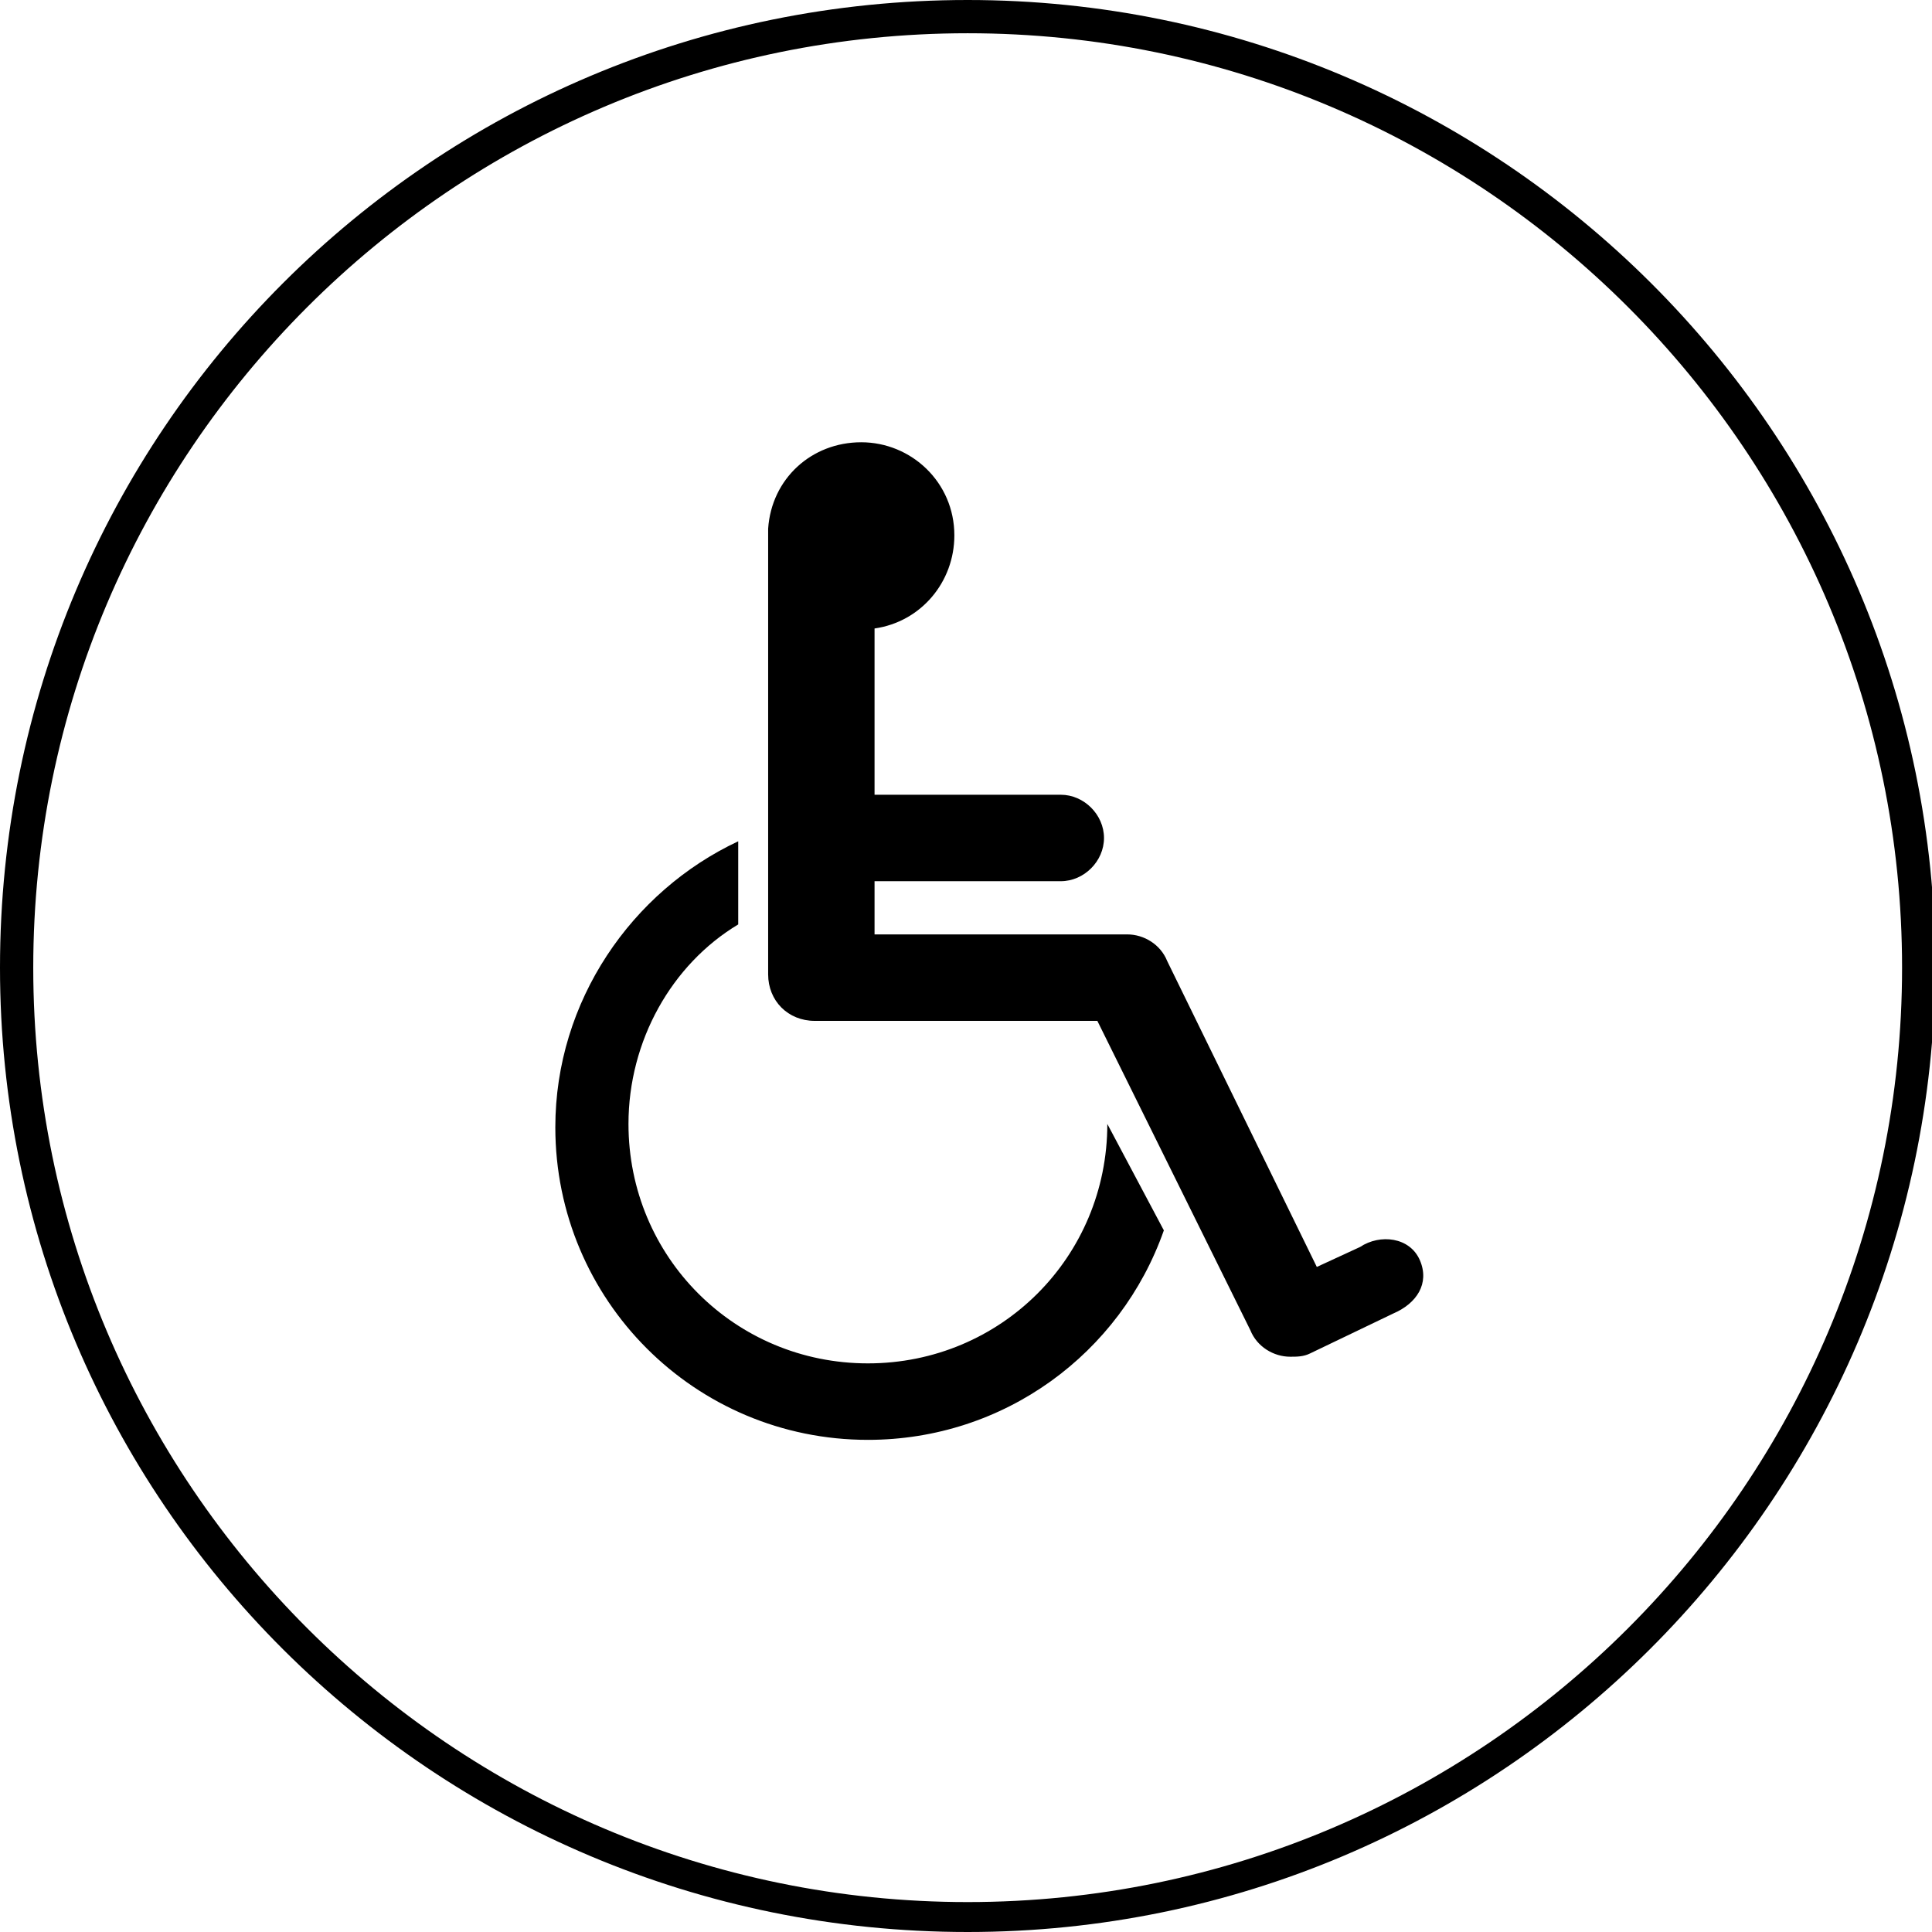 <?xml version="1.0" encoding="UTF-8"?>
<svg xmlns="http://www.w3.org/2000/svg" xmlns:xlink="http://www.w3.org/1999/xlink" version="1.1" id="Calque_1" x="0px" y="0px" viewBox="0 0 58.1 58.1" style="enable-background:new 0 0 58.1 58.1;" xml:space="preserve">
<g>
	<path d="M33.3,33.8c0,4-3.2,7.2-7.2,7.2c-4,0-7.2-3.2-7.2-7.2c0-2.5,1.3-4.8,3.3-6v-2.5c-3.2,1.5-5.5,4.8-5.5,8.6   c0,5.2,4.2,9.4,9.4,9.4c4.1,0,7.6-2.6,8.9-6.3L33.3,33.8L33.3,33.8z M42.7,37.9c-0.3-0.7-1.2-0.8-1.8-0.4l-1.3,0.6l-4.5-9.2   c-0.2-0.5-0.7-0.8-1.2-0.8h-7.6v-1.6h5.6c0.7,0,1.3-0.6,1.3-1.3c0-0.7-0.6-1.3-1.3-1.3h-5.6v-5c1.4-0.2,2.4-1.4,2.4-2.8   c0-1.6-1.3-2.8-2.8-2.8c-1.5,0-2.7,1.1-2.8,2.6c0,0.1,0,0.2,0,0.2v13.2c0,0.8,0.6,1.4,1.4,1.4H33l4.6,9.3c0.2,0.5,0.7,0.8,1.2,0.8   c0.2,0,0.4,0,0.6-0.1l2.5-1.2C42.6,39.2,43,38.6,42.7,37.9"></path>
	<path d="M29.1,58.1C13,58.1,0,45.1,0,29.1C0,13,13,0,29.1,0c16,0,29.1,13,29.1,29.1C58.1,45.1,45.1,58.1,29.1,58.1z M29.1,1   C13.6,1,1,13.6,1,29.1s12.6,28.1,28.1,28.1s28.1-12.6,28.1-28.1S44.6,1,29.1,1z"></path>
</g>
</svg>

